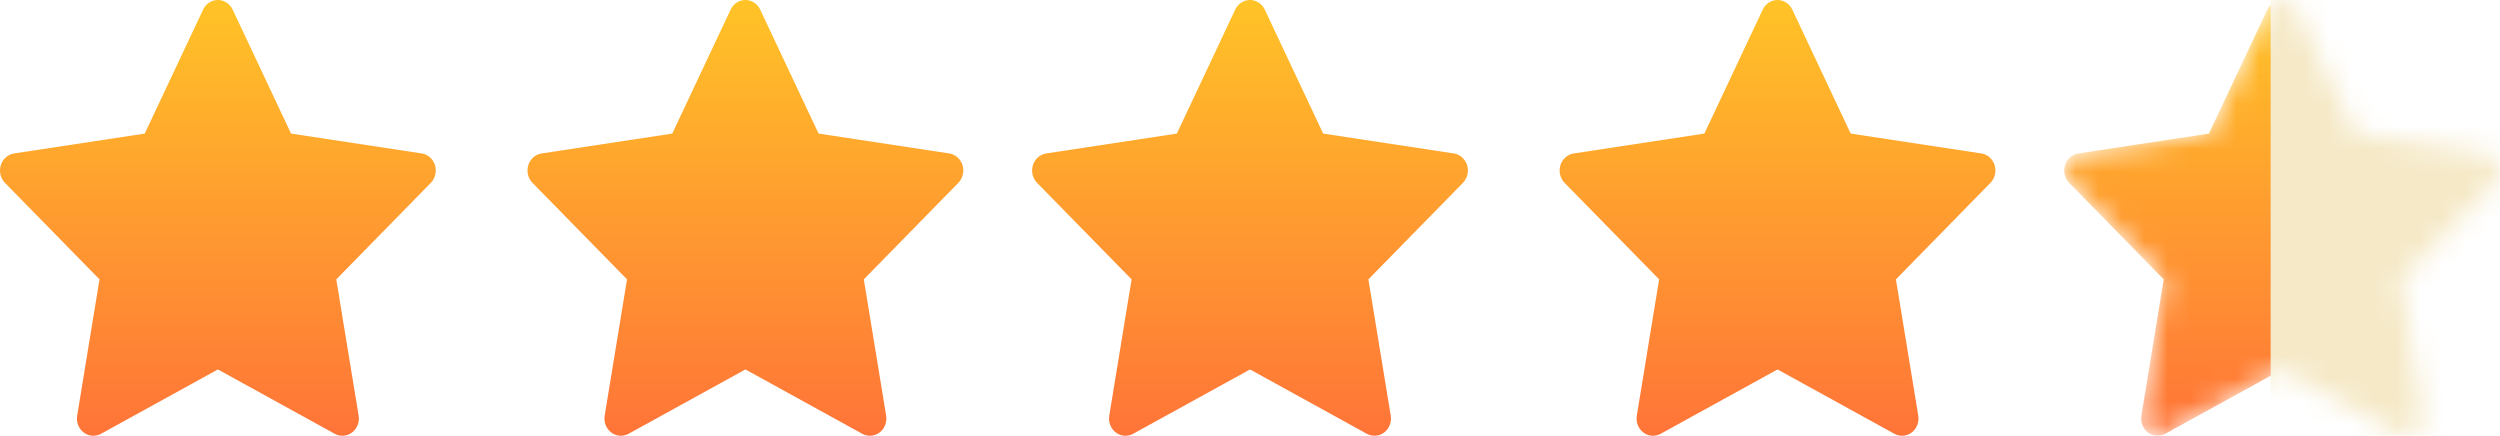 <svg width="109" height="19" viewBox="0 0 109 19" fill="none" xmlns="http://www.w3.org/2000/svg">
<path d="M18.386 6.69L12.69 5.824L10.144 0.418C10.074 0.27 9.96 0.15 9.819 0.078C9.464 -0.106 9.033 0.047 8.856 0.418L6.31 5.824L0.614 6.69C0.457 6.714 0.314 6.791 0.204 6.909C0.071 7.052 -0.002 7.244 6.31408e-05 7.444C0.003 7.643 0.081 7.834 0.217 7.973L4.338 12.18L3.365 18.122C3.342 18.26 3.356 18.402 3.407 18.532C3.457 18.662 3.541 18.774 3.65 18.857C3.758 18.939 3.886 18.988 4.02 18.998C4.153 19.008 4.287 18.979 4.405 18.913L9.5 16.108L14.595 18.913C14.734 18.991 14.895 19.017 15.05 18.988C15.44 18.918 15.703 18.53 15.636 18.122L14.662 12.18L18.783 7.973C18.895 7.858 18.969 7.708 18.992 7.543C19.052 7.132 18.779 6.752 18.386 6.69Z" fill="url(#paint0_linear_2915_4024)"/>
<path d="M41.386 6.69L35.69 5.824L33.144 0.418C33.074 0.27 32.96 0.15 32.819 0.078C32.464 -0.106 32.033 0.047 31.856 0.418L29.31 5.824L23.614 6.69C23.457 6.714 23.314 6.791 23.204 6.909C23.071 7.052 22.997 7.244 23 7.444C23.003 7.643 23.081 7.834 23.217 7.973L27.338 12.18L26.364 18.122C26.342 18.26 26.356 18.402 26.407 18.532C26.457 18.662 26.541 18.774 26.65 18.857C26.758 18.939 26.886 18.988 27.02 18.998C27.153 19.008 27.287 18.979 27.405 18.913L32.5 16.108L37.595 18.913C37.734 18.991 37.895 19.017 38.05 18.988C38.44 18.918 38.703 18.53 38.636 18.122L37.662 12.18L41.783 7.973C41.895 7.858 41.969 7.708 41.992 7.543C42.052 7.132 41.779 6.752 41.386 6.69Z" fill="url(#paint1_linear_2915_4024)"/>
<path d="M63.386 6.69L57.69 5.824L55.144 0.418C55.074 0.27 54.96 0.15 54.819 0.078C54.464 -0.106 54.033 0.047 53.856 0.418L51.31 5.824L45.614 6.69C45.457 6.714 45.314 6.791 45.204 6.909C45.071 7.052 44.998 7.244 45 7.444C45.003 7.643 45.081 7.834 45.217 7.973L49.338 12.18L48.364 18.122C48.342 18.26 48.356 18.402 48.407 18.532C48.457 18.662 48.541 18.774 48.65 18.857C48.758 18.939 48.886 18.988 49.02 18.998C49.153 19.008 49.287 18.979 49.405 18.913L54.5 16.108L59.595 18.913C59.734 18.991 59.895 19.017 60.05 18.988C60.44 18.918 60.703 18.53 60.636 18.122L59.662 12.18L63.783 7.973C63.895 7.858 63.969 7.708 63.992 7.543C64.052 7.132 63.779 6.752 63.386 6.69Z" fill="url(#paint2_linear_2915_4024)"/>
<path d="M86.386 6.69L80.69 5.824L78.144 0.418C78.074 0.27 77.96 0.15 77.819 0.078C77.464 -0.106 77.033 0.047 76.856 0.418L74.31 5.824L68.614 6.69C68.457 6.714 68.314 6.791 68.204 6.909C68.071 7.052 67.998 7.244 68 7.444C68.003 7.643 68.081 7.834 68.217 7.973L72.338 12.18L71.365 18.122C71.342 18.26 71.356 18.402 71.407 18.532C71.457 18.662 71.541 18.774 71.65 18.857C71.758 18.939 71.886 18.988 72.02 18.998C72.153 19.008 72.287 18.979 72.405 18.913L77.5 16.108L82.595 18.913C82.734 18.991 82.895 19.017 83.05 18.988C83.44 18.918 83.703 18.53 83.636 18.122L82.662 12.18L86.783 7.973C86.895 7.858 86.969 7.708 86.992 7.543C87.052 7.132 86.778 6.752 86.386 6.69Z" fill="url(#paint3_linear_2915_4024)"/>
<mask id="mask0_2915_4024" style="mask-type:alpha" maskUnits="userSpaceOnUse" x="90" y="0" width="19" height="19">
<path d="M108.386 6.69L102.69 5.824L100.144 0.418C100.074 0.27 99.96 0.15 99.819 0.078C99.464 -0.106 99.033 0.047 98.856 0.418L96.31 5.824L90.614 6.69C90.457 6.714 90.314 6.791 90.204 6.909C90.071 7.052 89.998 7.244 90 7.444C90.003 7.643 90.081 7.834 90.217 7.973L94.338 12.18L93.365 18.122C93.342 18.26 93.356 18.402 93.407 18.532C93.457 18.662 93.541 18.774 93.65 18.857C93.758 18.939 93.886 18.988 94.02 18.998C94.153 19.008 94.287 18.979 94.405 18.913L99.5 16.108L104.595 18.913C104.734 18.991 104.895 19.017 105.05 18.988C105.44 18.918 105.703 18.53 105.636 18.122L104.662 12.18L108.783 7.973C108.895 7.858 108.969 7.708 108.992 7.543C109.052 7.132 108.778 6.752 108.386 6.69Z" fill="url(#paint4_linear_2915_4024)"/>
</mask>
<g mask="url(#mask0_2915_4024)">
<path d="M108.386 6.69L102.69 5.824L100.144 0.418C100.074 0.27 99.96 0.15 99.819 0.078C99.464 -0.106 99.033 0.047 98.856 0.418L96.31 5.824L90.614 6.69C90.457 6.714 90.314 6.791 90.204 6.909C90.071 7.052 89.998 7.244 90 7.444C90.003 7.643 90.081 7.834 90.217 7.973L94.338 12.18L93.365 18.122C93.342 18.26 93.356 18.402 93.407 18.532C93.457 18.662 93.541 18.774 93.65 18.857C93.758 18.939 93.886 18.988 94.02 18.998C94.153 19.008 94.287 18.979 94.405 18.913L99.5 16.108L104.595 18.913C104.734 18.991 104.895 19.017 105.05 18.988C105.44 18.918 105.703 18.53 105.636 18.122L104.662 12.18L108.783 7.973C108.895 7.858 108.969 7.708 108.992 7.543C109.052 7.132 108.778 6.752 108.386 6.69Z" fill="url(#paint5_linear_2915_4024)"/>
<rect x="99" y="-2" width="22" height="21" fill="#F5E9C7"/>
</g>
<defs>
<linearGradient id="paint0_linear_2915_4024" x1="9.5" y1="0" x2="9.5" y2="19" gradientUnits="userSpaceOnUse">
<stop stop-color="#FFC327"/>
<stop offset="1" stop-color="#FF7438"/>
</linearGradient>
<linearGradient id="paint1_linear_2915_4024" x1="32.5" y1="0" x2="32.5" y2="19" gradientUnits="userSpaceOnUse">
<stop stop-color="#FFC327"/>
<stop offset="1" stop-color="#FF7438"/>
</linearGradient>
<linearGradient id="paint2_linear_2915_4024" x1="54.5" y1="0" x2="54.5" y2="19" gradientUnits="userSpaceOnUse">
<stop stop-color="#FFC327"/>
<stop offset="1" stop-color="#FF7438"/>
</linearGradient>
<linearGradient id="paint3_linear_2915_4024" x1="77.5" y1="0" x2="77.5" y2="19" gradientUnits="userSpaceOnUse">
<stop stop-color="#FFC327"/>
<stop offset="1" stop-color="#FF7438"/>
</linearGradient>
<linearGradient id="paint4_linear_2915_4024" x1="99.5" y1="0" x2="99.5" y2="19" gradientUnits="userSpaceOnUse">
<stop stop-color="#FFC327"/>
<stop offset="1" stop-color="#FF7438"/>
</linearGradient>
<linearGradient id="paint5_linear_2915_4024" x1="99.5" y1="0" x2="99.5" y2="19" gradientUnits="userSpaceOnUse">
<stop stop-color="#FFC327"/>
<stop offset="1" stop-color="#FF7438"/>
</linearGradient>
</defs>
</svg>
